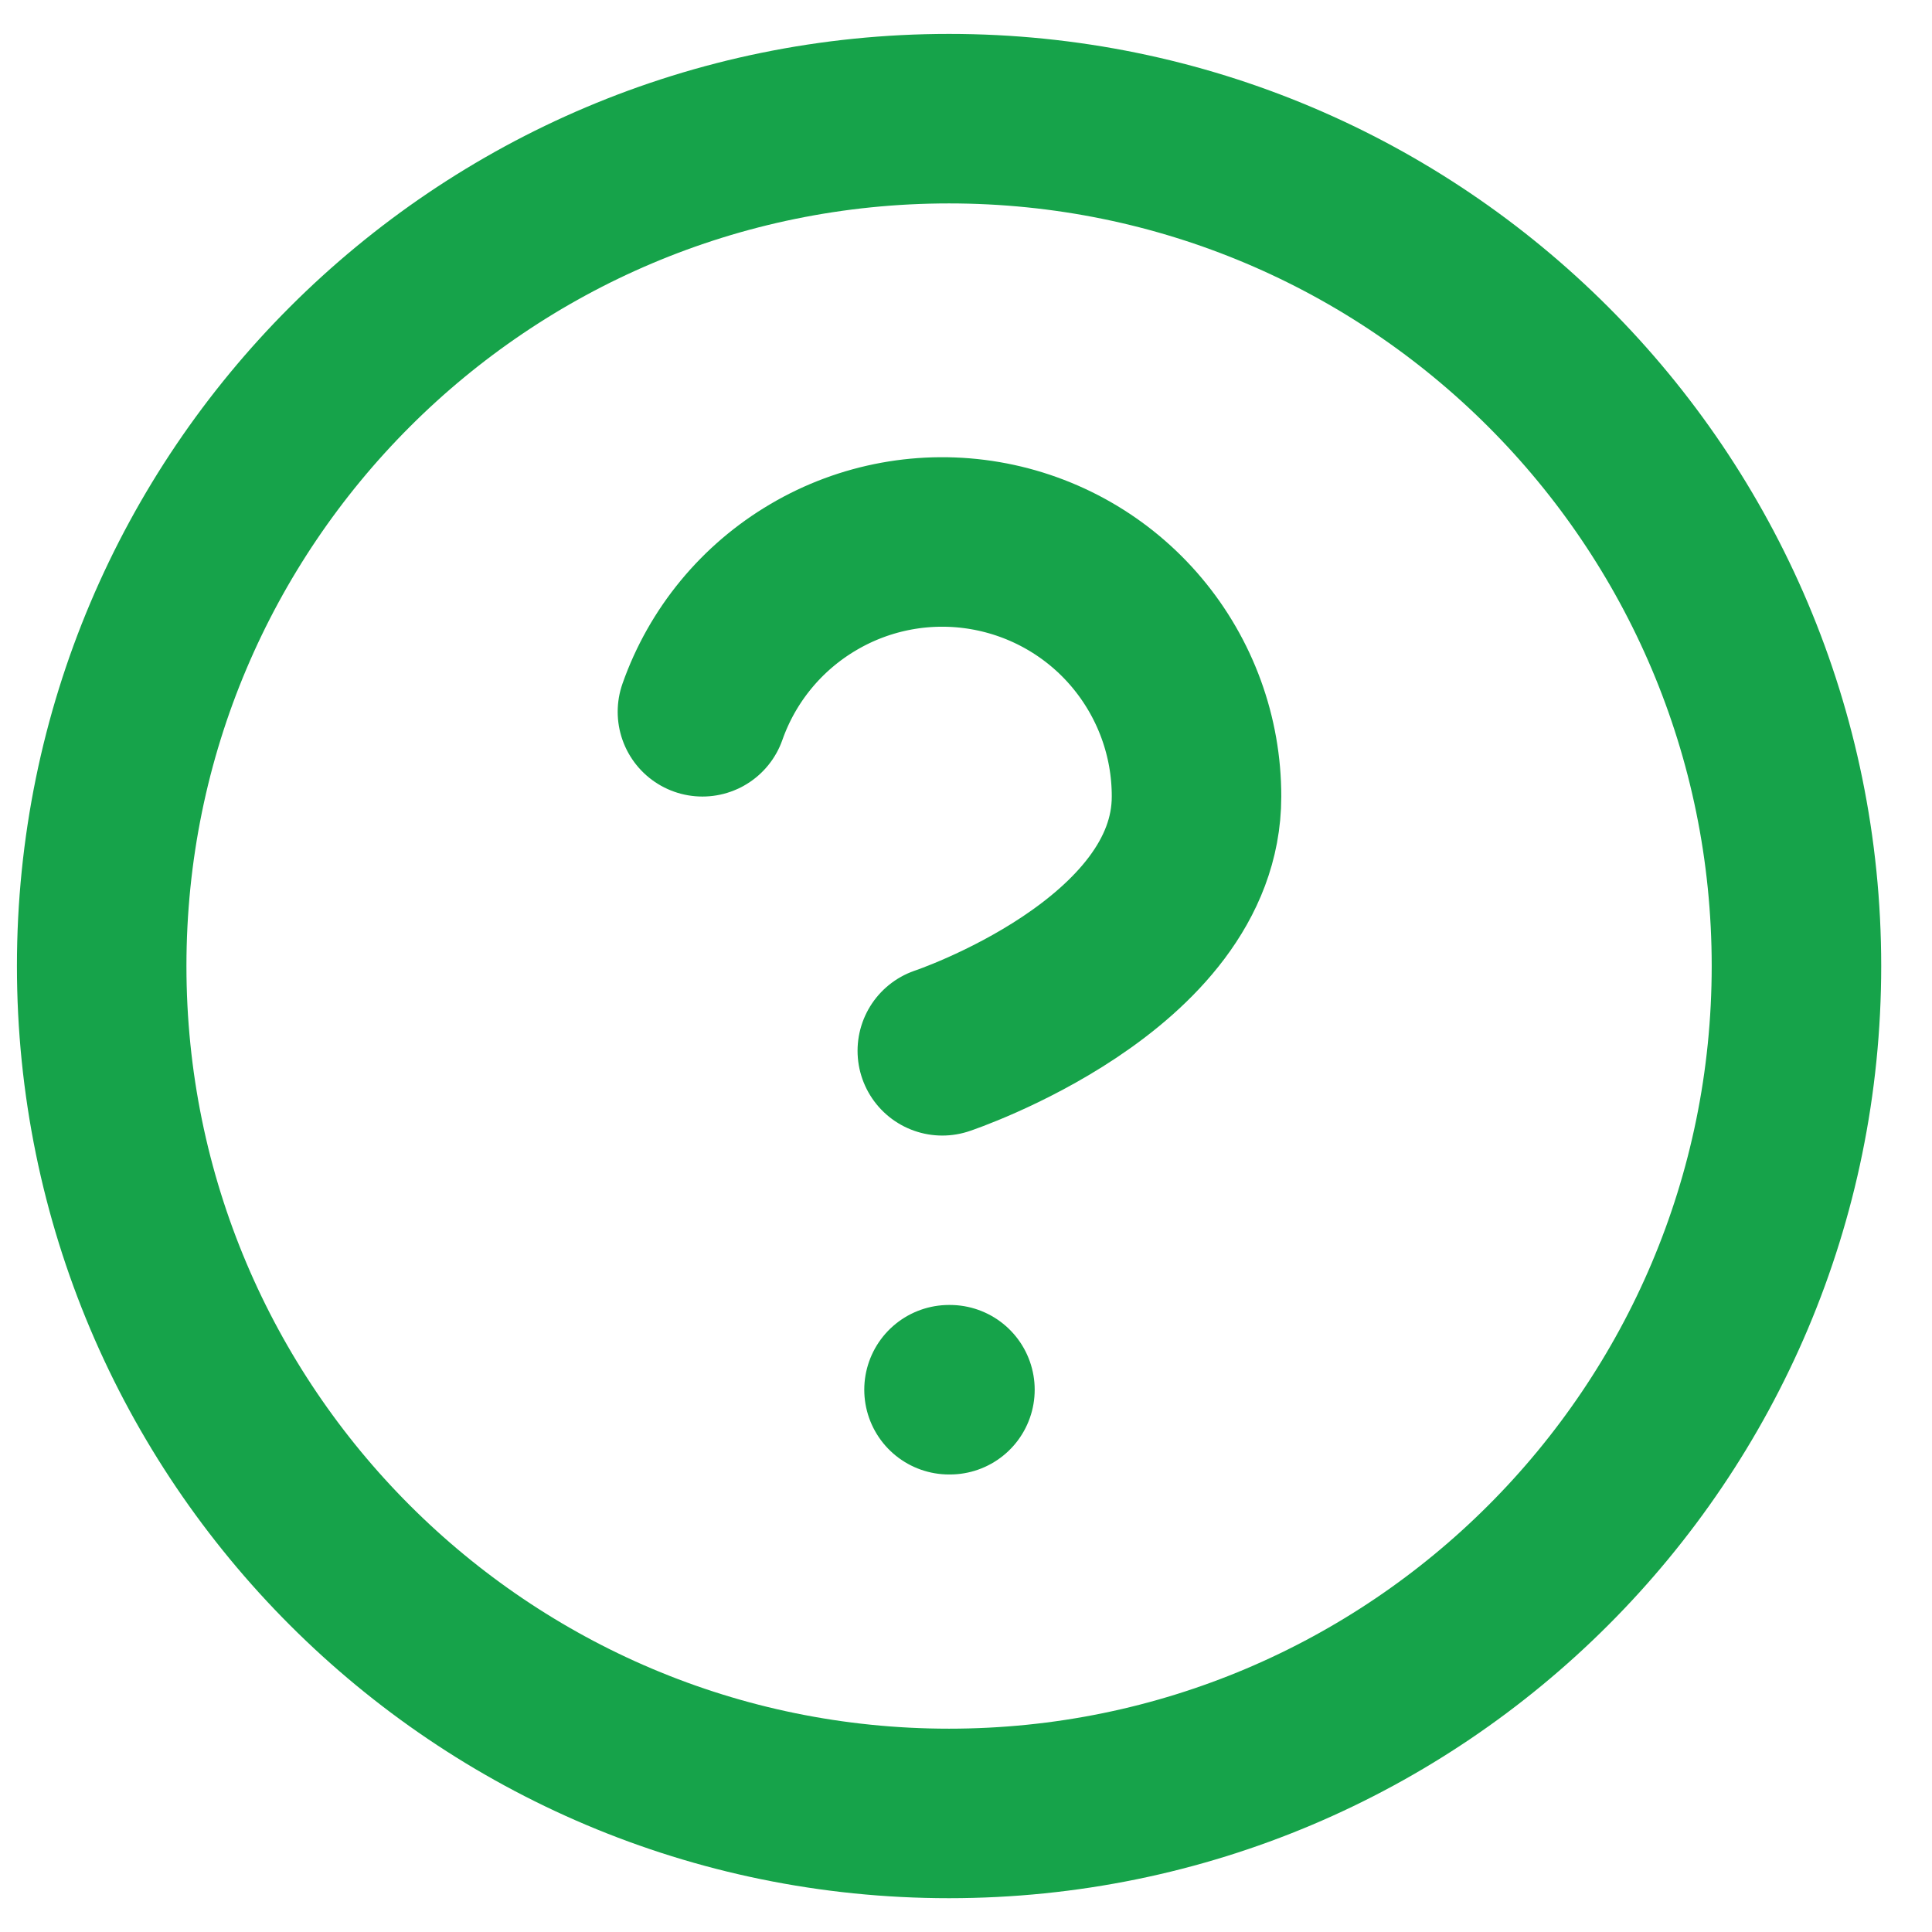<svg xmlns="http://www.w3.org/2000/svg" width="19" height="19" viewBox="0 0 19 19" fill="none"><path d="M6.908 7C7.104 6.443 7.491 5.974 8 5.675C8.509 5.375 9.107 5.266 9.689 5.366C10.271 5.466 10.799 5.768 11.179 6.22C11.559 6.672 11.768 7.243 11.767 7.834C11.767 9.5 9.267 10.334 9.267 10.334M9.333 13.667H9.342M17.667 9.5C17.667 14.103 13.936 17.834 9.333 17.834C4.731 17.834 1 14.103 1 9.5C1 4.898 4.731 1.167 9.333 1.167C13.936 1.167 17.667 4.898 17.667 9.5Z" stroke="#16A34A" stroke-width="1.667" stroke-linecap="round" stroke-linejoin="round"></path></svg>